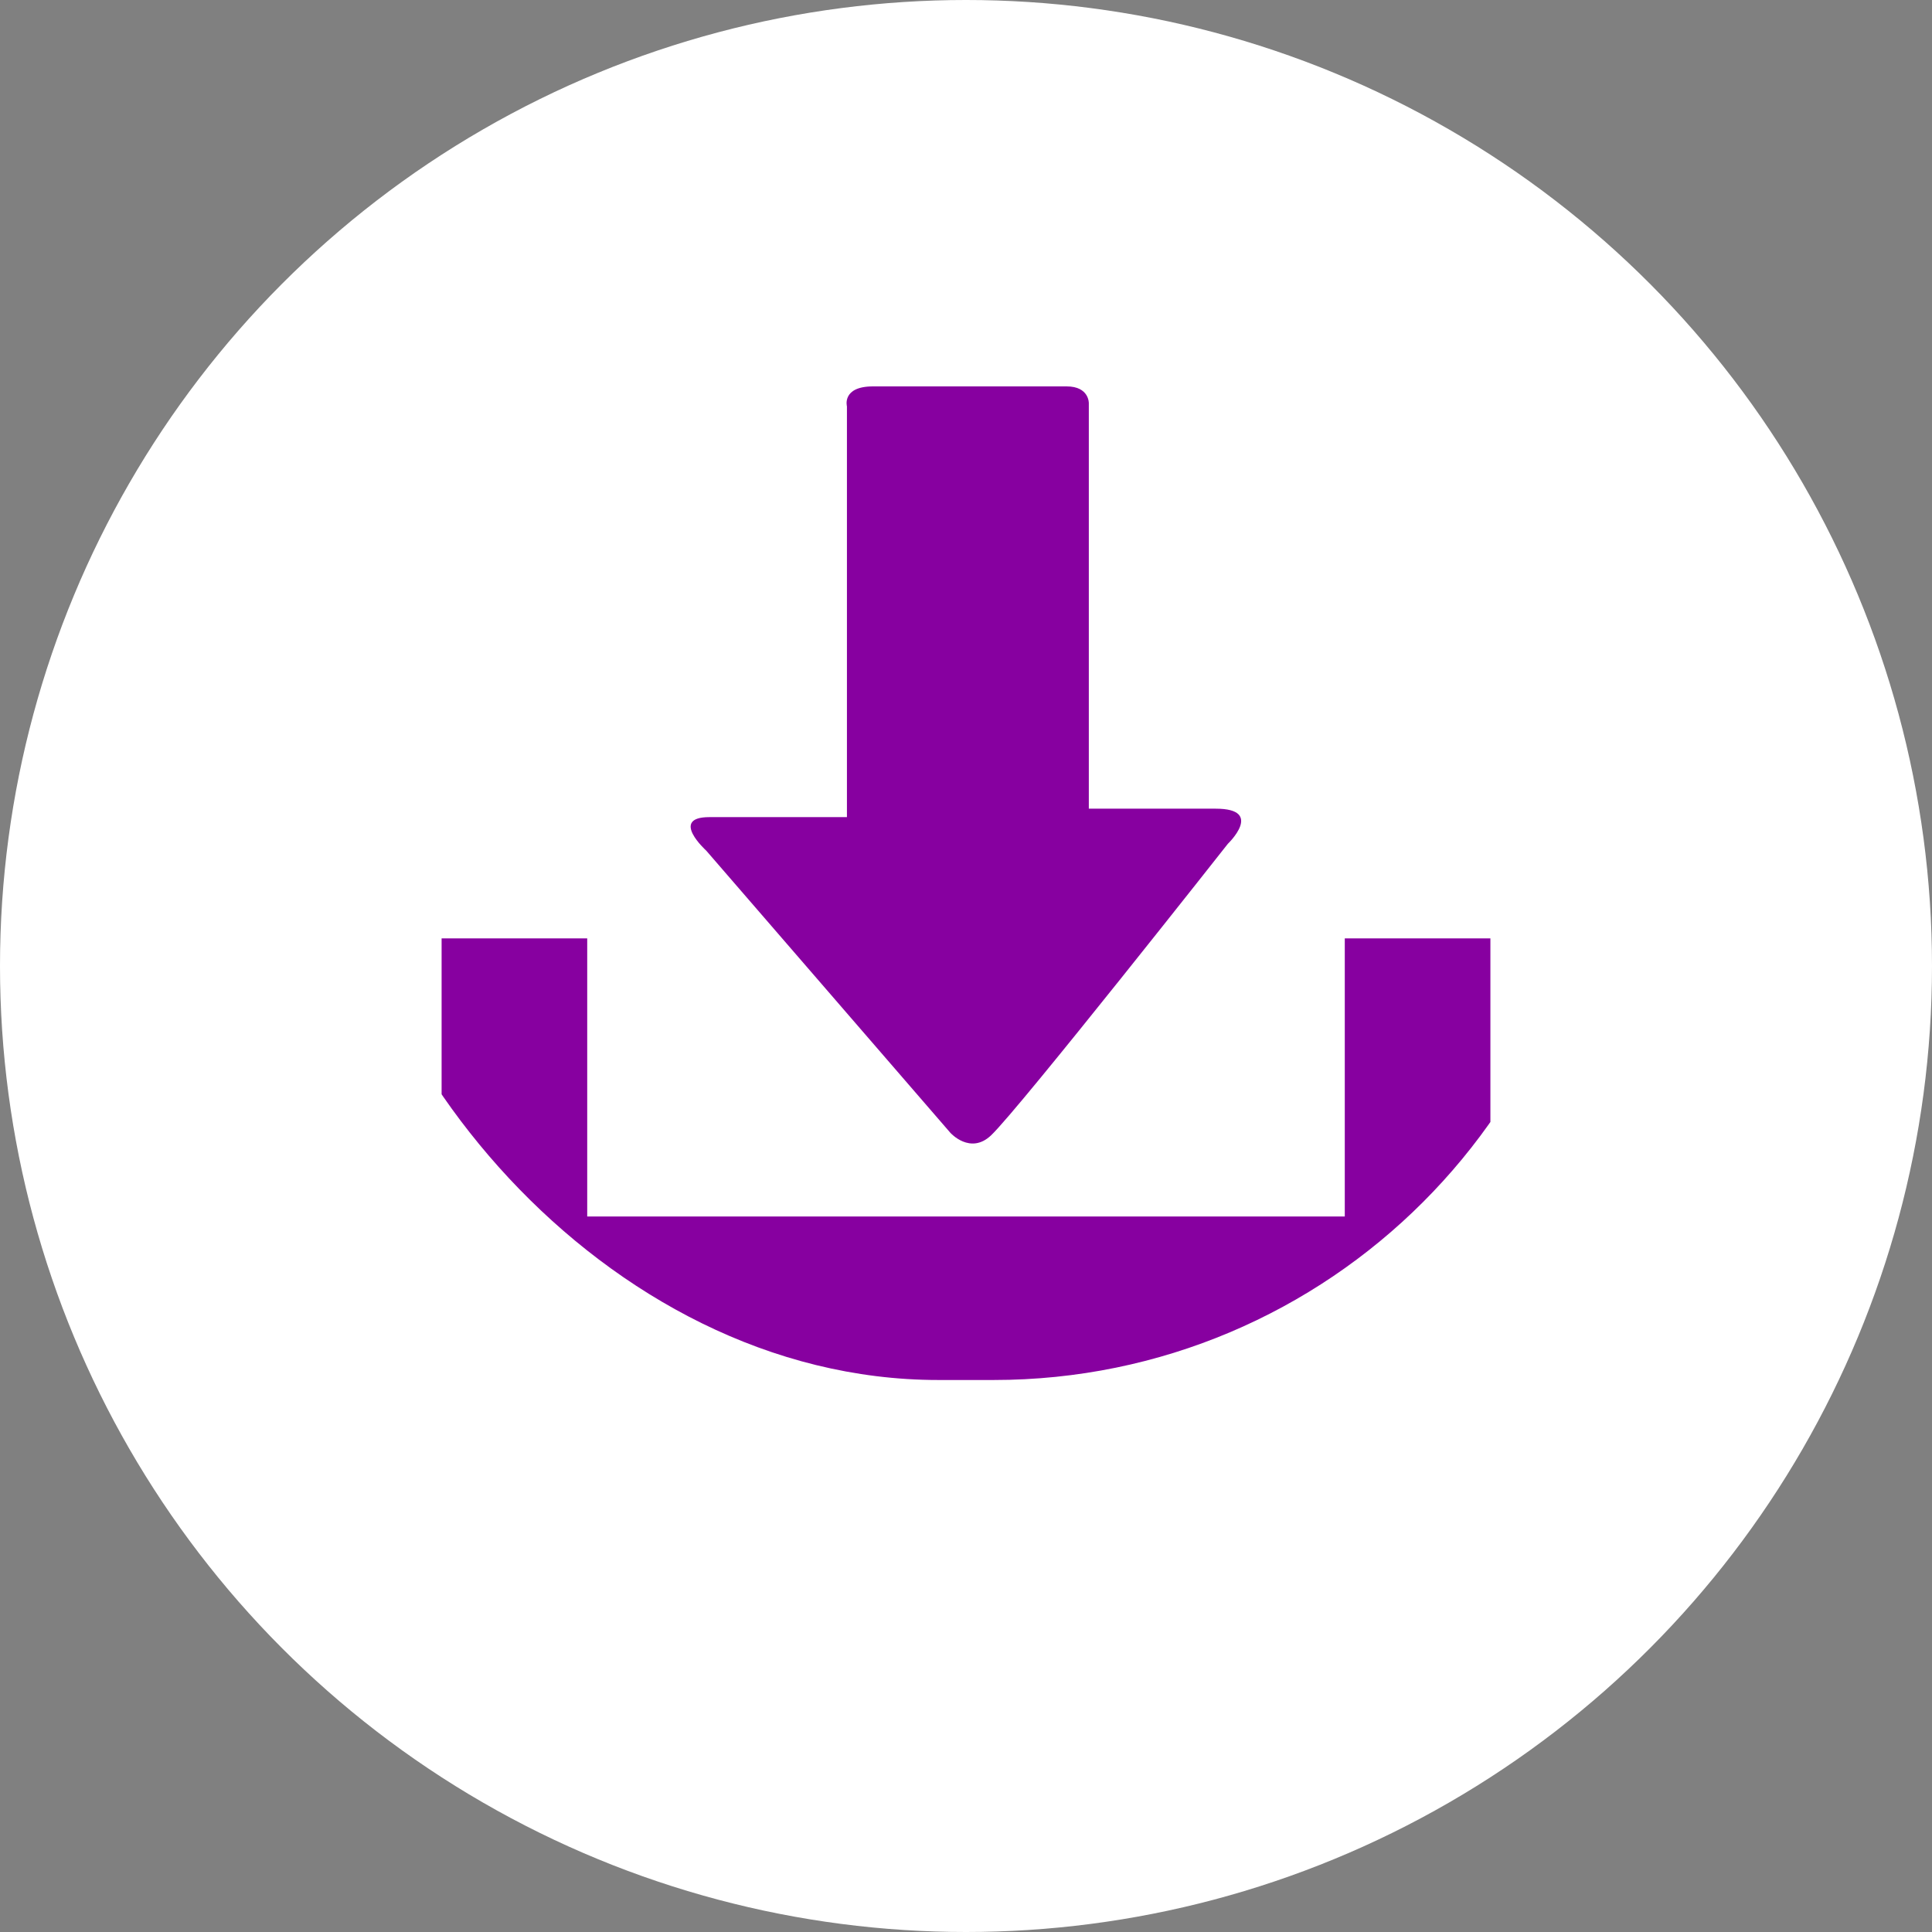 <?xml version="1.0" encoding="utf-8"?>
<svg xmlns="http://www.w3.org/2000/svg" fill="none" height="35" viewBox="0 0 35 35" width="35">
<rect x="0" y="0" width="35" height="35" fill="#808080" stroke="none"/>
<circle cx="17.5" cy="17.5" fill="white" r="17.5"/>
<g clip-path="url(#clip0_0_342)">
<path d="M24.362 17V22.038H10.638V17H8V23.52C8 24.337 8.59 25 9.321 25H25.679C26.41 25 27 24.338 27 23.52V17H24.362Z" fill="#8700A0"/>
<path d="M17.217 20.522L12.795 15.411C12.795 15.411 12.122 14.803 12.851 14.803C13.581 14.803 15.343 14.803 15.343 14.803C15.343 14.803 15.343 14.394 15.343 13.764C15.343 11.967 15.343 8.696 15.343 7.362C15.343 7.362 15.245 7 15.815 7C16.391 7 18.911 7 19.323 7C19.734 7 19.725 7.305 19.725 7.305C19.725 8.598 19.725 11.982 19.725 13.721C19.725 14.284 19.725 14.65 19.725 14.65C19.725 14.65 21.138 14.65 22.025 14.65C22.911 14.65 22.244 15.286 22.244 15.286C22.244 15.286 18.481 20.064 17.957 20.565C17.579 20.928 17.217 20.522 17.217 20.522Z" fill="#8700A0"/>
</g>
<defs>
<clipPath id="clip0_0_342">
<rect fill="white" height="22" rx="11" width="23" x="6" y="3"/>
</clipPath>
</defs>
</svg>